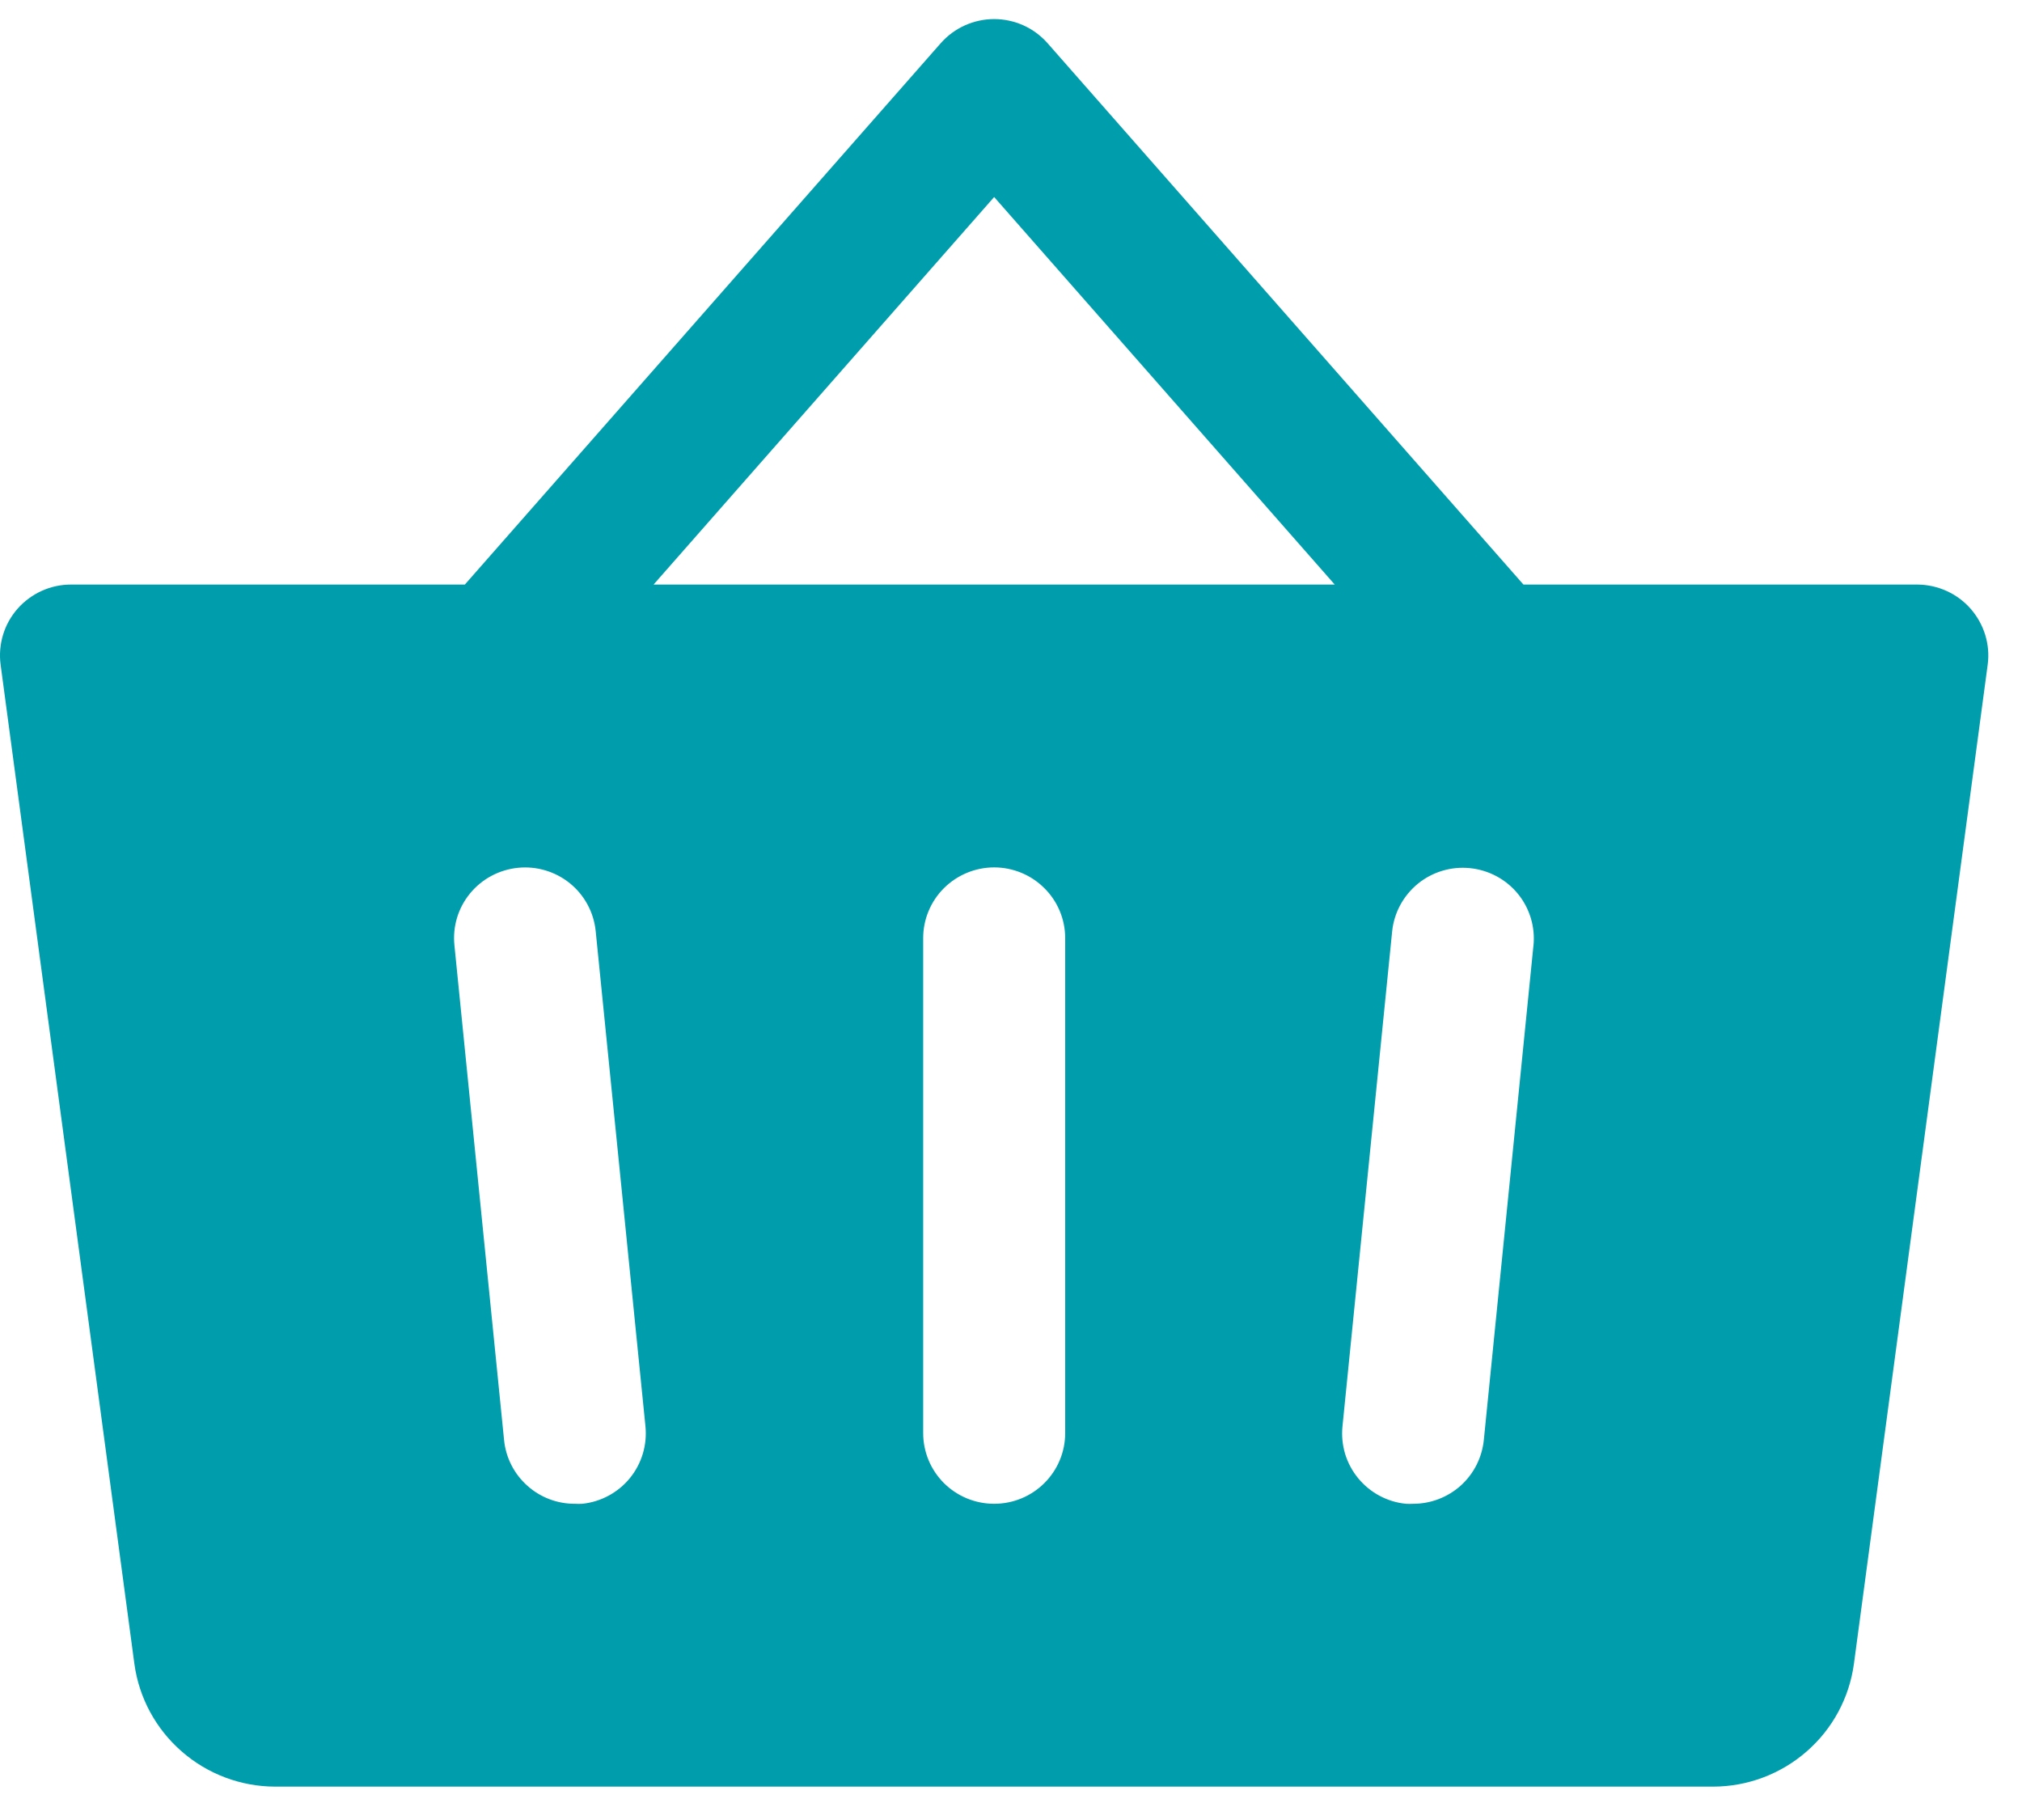 <svg width="30" height="27" viewBox="0 0 30 27" fill="none" xmlns="http://www.w3.org/2000/svg">
<path d="M29.237 9.03C29.138 8.918 29.017 8.828 28.881 8.767C28.744 8.705 28.596 8.673 28.447 8.672H22.603L15.54 0.638C15.441 0.527 15.32 0.437 15.184 0.376C15.047 0.315 14.9 0.283 14.75 0.283C14.601 0.283 14.453 0.315 14.317 0.376C14.18 0.437 14.059 0.527 13.96 0.638L6.897 8.672H1.054C0.903 8.672 0.755 8.704 0.618 8.766C0.482 8.828 0.36 8.918 0.261 9.03C0.162 9.143 0.088 9.275 0.045 9.418C0.002 9.562 -0.011 9.712 0.009 9.86L1.994 24.685C2.063 25.189 2.313 25.65 2.697 25.984C3.08 26.319 3.573 26.504 4.083 26.505H25.418C25.928 26.504 26.42 26.319 26.804 25.984C27.188 25.65 27.437 25.189 27.506 24.685L29.491 9.86C29.511 9.712 29.498 9.561 29.454 9.418C29.41 9.275 29.336 9.143 29.237 9.03ZM8.639 22.309C8.604 22.311 8.568 22.311 8.533 22.309C8.271 22.311 8.017 22.215 7.823 22.04C7.628 21.866 7.505 21.625 7.479 21.365L6.742 14.022C6.714 13.745 6.797 13.469 6.974 13.254C7.151 13.038 7.407 12.902 7.685 12.874C7.963 12.846 8.24 12.929 8.457 13.105C8.673 13.281 8.81 13.536 8.838 13.812L9.576 21.155C9.605 21.432 9.523 21.709 9.348 21.925C9.172 22.142 8.917 22.28 8.639 22.309ZM15.804 21.26C15.804 21.539 15.693 21.805 15.495 22.002C15.298 22.199 15.03 22.309 14.75 22.309C14.471 22.309 14.203 22.199 14.005 22.002C13.808 21.805 13.697 21.539 13.697 21.26V13.917C13.697 13.639 13.808 13.372 14.005 13.176C14.203 12.979 14.471 12.868 14.75 12.868C15.03 12.868 15.298 12.979 15.495 13.176C15.693 13.372 15.804 13.639 15.804 13.917V21.26ZM9.697 8.672L14.75 2.923L19.803 8.672H9.697ZM22.752 14.022L22.015 21.365C21.988 21.624 21.867 21.863 21.674 22.038C21.48 22.212 21.229 22.309 20.968 22.309C20.932 22.311 20.896 22.311 20.861 22.309C20.723 22.296 20.59 22.255 20.468 22.19C20.346 22.125 20.238 22.036 20.151 21.93C20.063 21.823 19.997 21.7 19.957 21.568C19.918 21.436 19.904 21.298 19.918 21.161L20.655 13.818C20.683 13.541 20.821 13.287 21.037 13.11C21.253 12.934 21.531 12.851 21.809 12.879C22.087 12.907 22.343 13.043 22.52 13.259C22.696 13.474 22.78 13.751 22.752 14.028V14.022Z" fill="#009EAC"></path>
</svg>

